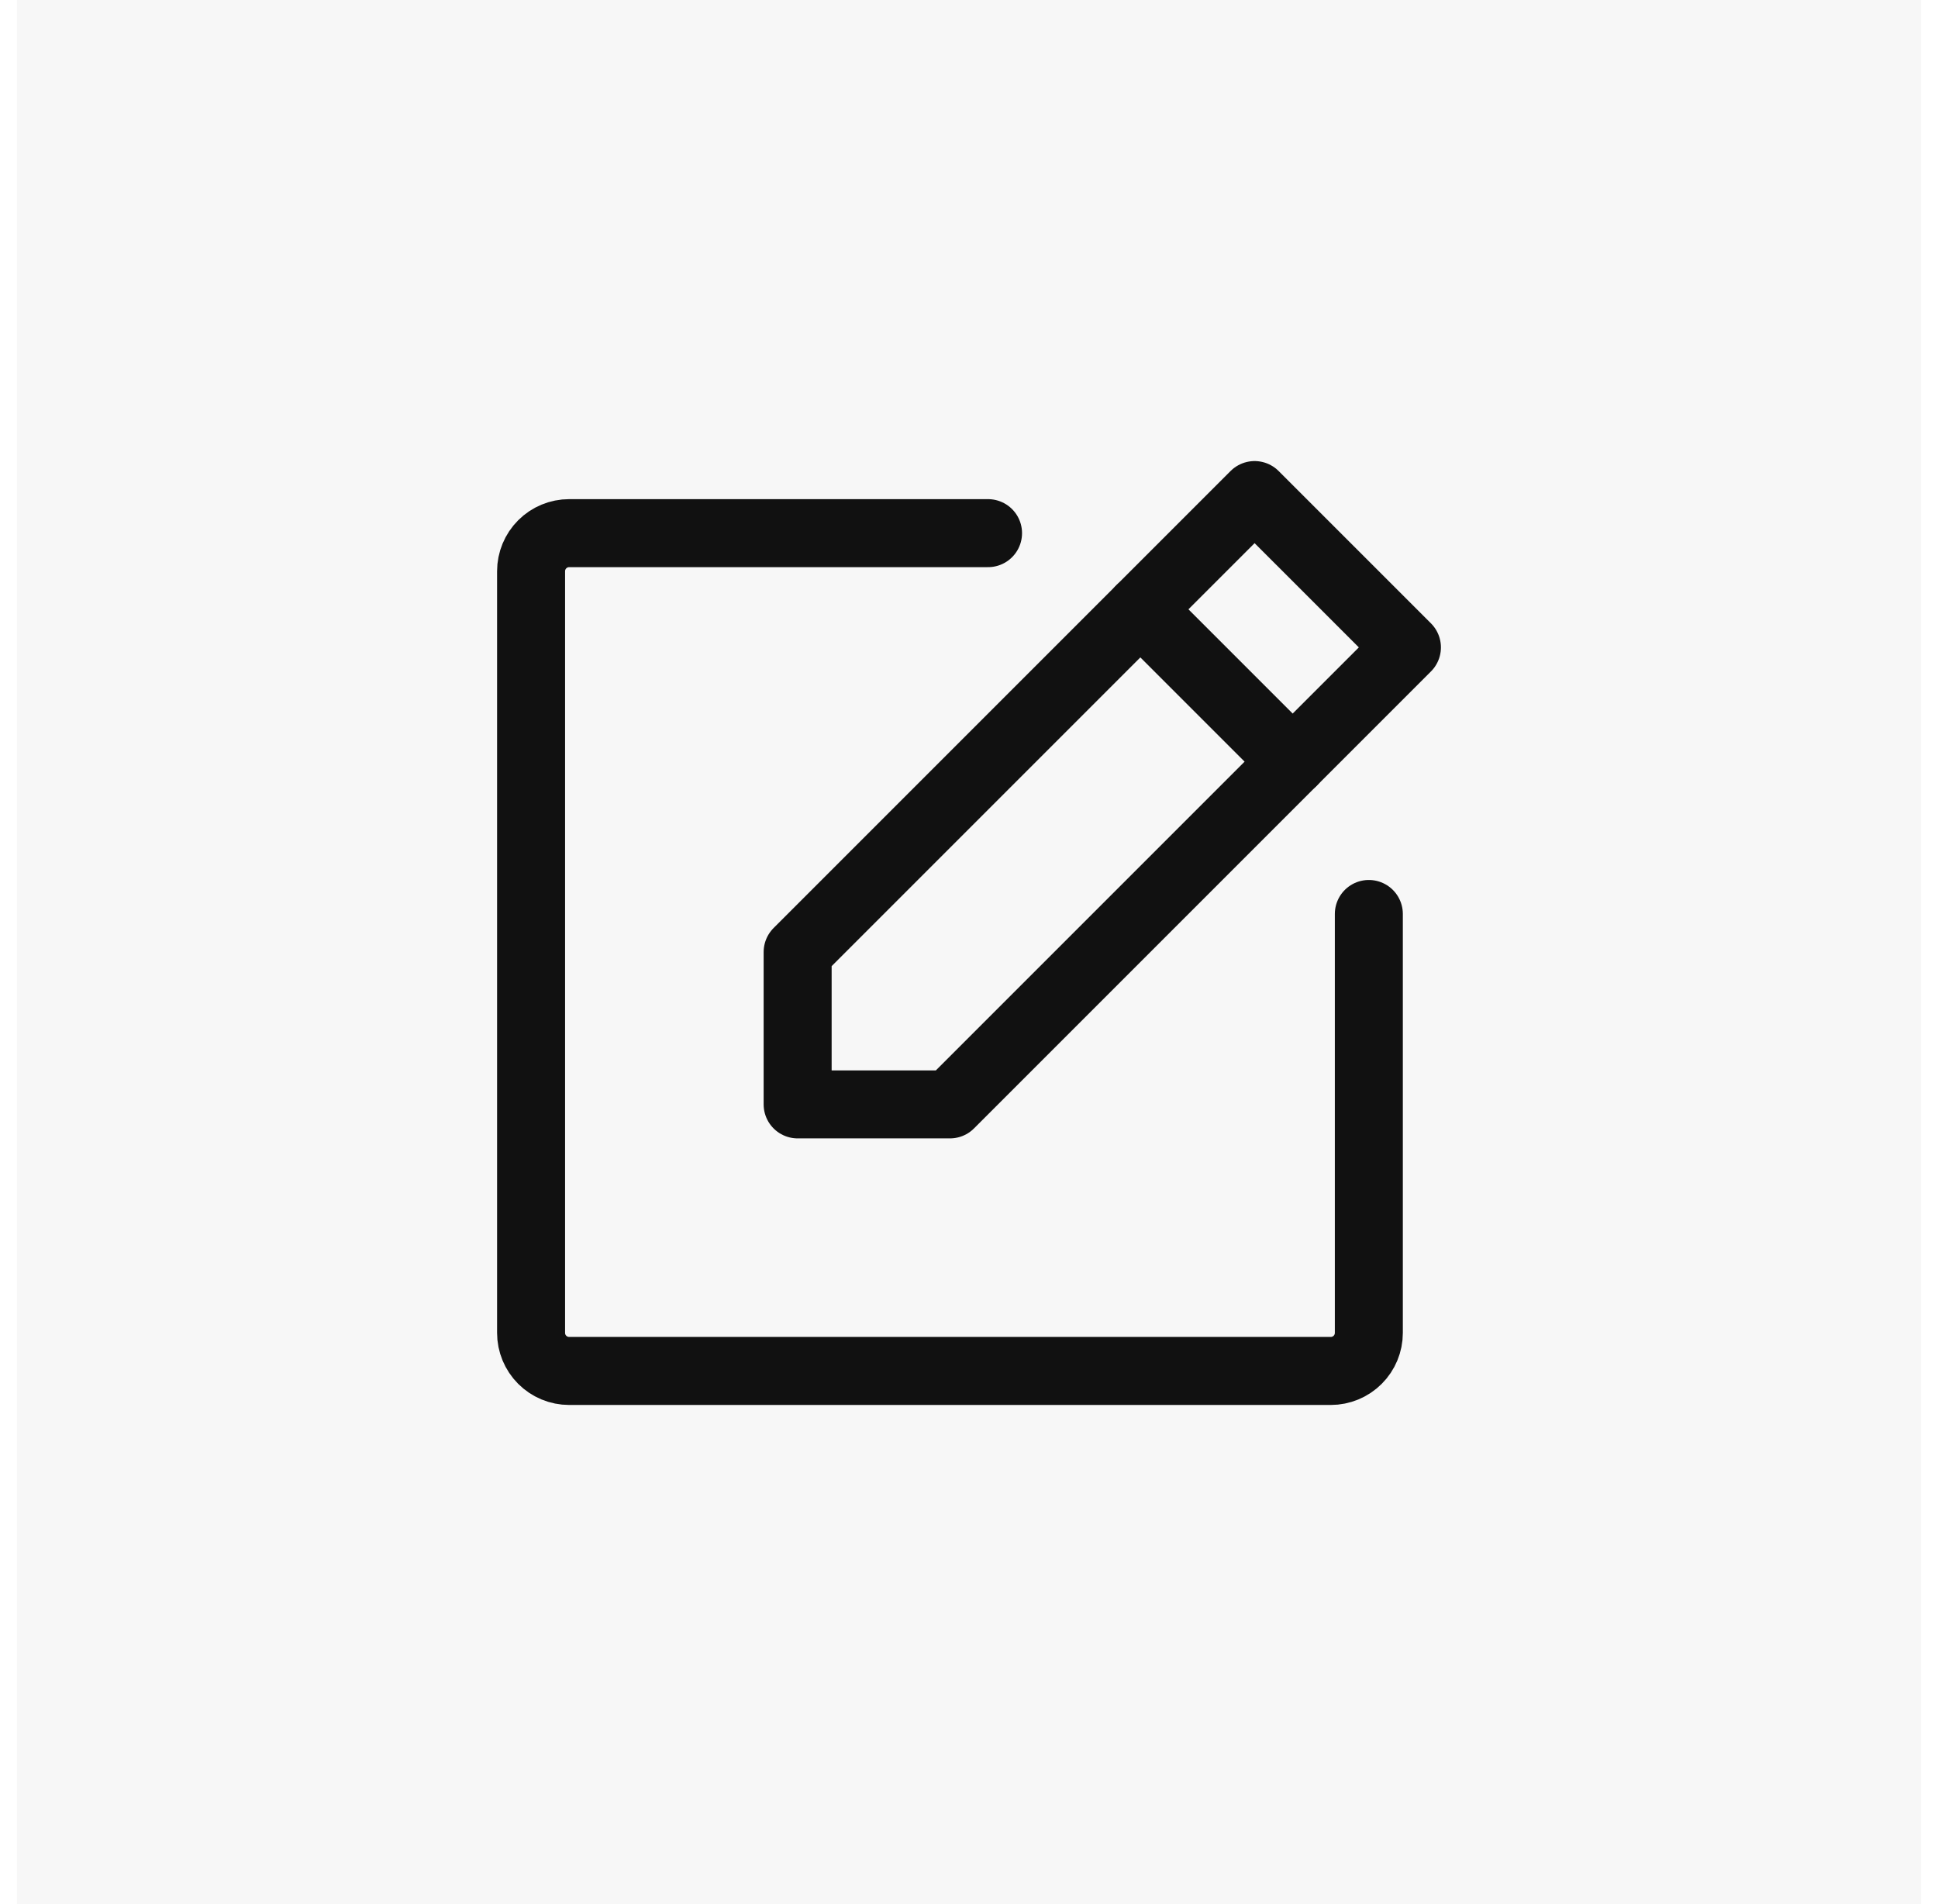 <svg xmlns="http://www.w3.org/2000/svg" fill="none" viewBox="0 0 57 56" height="56" width="57">
<g id="Frame 3">
<rect fill-opacity="0.1" fill="#AAAAAA" transform="translate(0.5)" height="56" width="56"></rect>
<g id="Group 5">
<path stroke-linejoin="round" stroke-linecap="round" stroke-width="2" stroke="#111111" d="M27.94 32.48H23.46V28L36.9 14.56L41.38 19.04L27.94 32.48Z" id="Vector"></path>
<path stroke-linejoin="round" stroke-linecap="round" stroke-width="2" stroke="#111111" d="M33.54 17.92L38.02 22.4" id="Vector_2"></path>
<path stroke-linejoin="round" stroke-linecap="round" stroke-width="2" stroke="#111111" d="M40.26 26.88V39.2C40.26 39.497 40.142 39.782 39.932 39.992C39.722 40.202 39.437 40.32 39.14 40.32H16.74C16.443 40.32 16.158 40.202 15.948 39.992C15.738 39.782 15.62 39.497 15.62 39.2V16.8C15.62 16.503 15.738 16.218 15.948 16.008C16.158 15.798 16.443 15.68 16.74 15.68H29.06" id="Vector_3"></path>
</g>
</g>
</svg>
